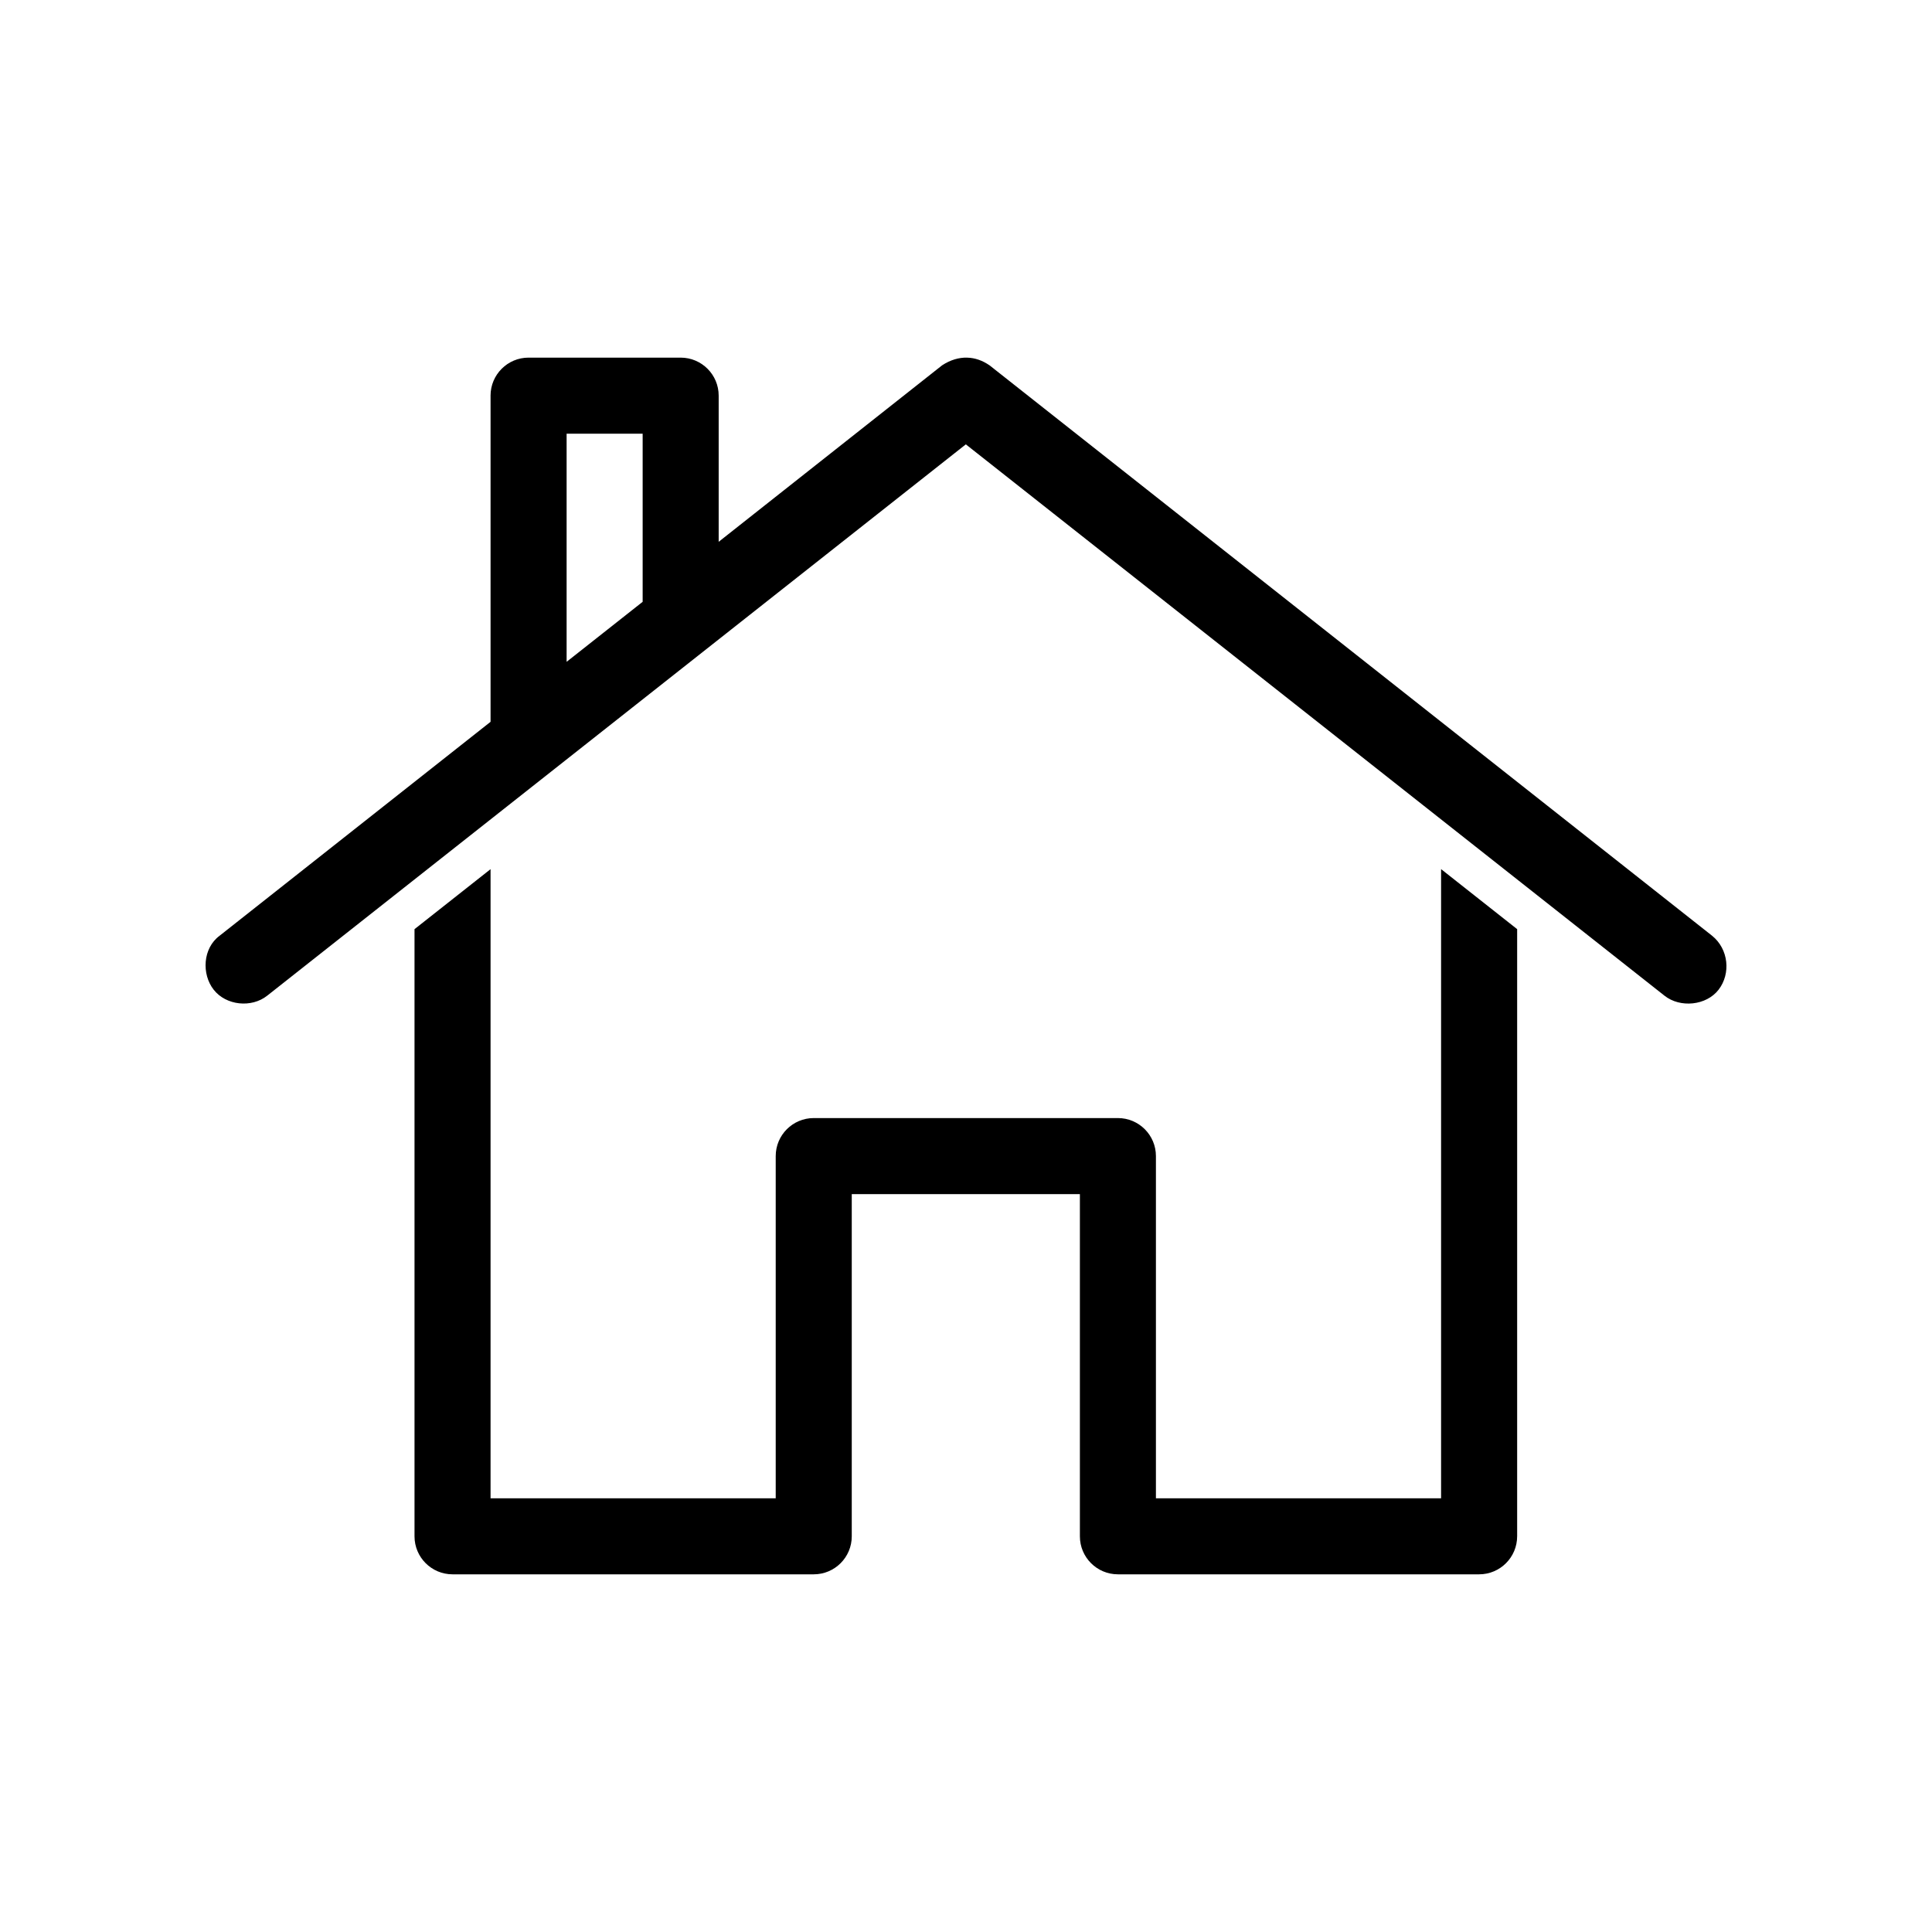 <?xml version="1.0" encoding="UTF-8"?>
<!-- Uploaded to: ICON Repo, www.iconrepo.com, Generator: ICON Repo Mixer Tools -->
<svg fill="#000000" width="800px" height="800px" version="1.1" viewBox="144 144 512 512" xmlns="http://www.w3.org/2000/svg">
 <path d="m400.27 238.78c2.113 0.047 4.086 0.746 5.984 2.047l191.45 151.14c4.406 3.539 5.031 10.066 1.73 14.328-3.25 4.199-10.164 4.875-14.328 1.574l-185.15-146.11-185.15 146.11c-4.164 3.301-10.887 2.602-14.168-1.574-3.258-4.144-2.906-11.027 1.574-14.328l71.793-56.68v-86.434h-0.004c0-5.566 4.512-10.078 10.074-10.078h40.305c5.566 0 10.078 4.512 10.078 10.078v38.73l59.199-46.762c2.242-1.477 4.5-2.09 6.613-2.047zm-85.961 20.152h-20.152v60.457l20.152-15.902zm211.6 115.4 20.152 15.902v160.9l-0.004 0.004c0 5.562-4.512 10.074-10.074 10.074h-95.723c-5.566 0-10.078-4.512-10.078-10.074v-90.688h-60.457v90.688c0 5.562-4.512 10.074-10.078 10.074h-95.723c-5.562 0-10.074-4.512-10.074-10.074v-160.9l20.152-15.902v166.73h75.57v-90.688c0-5.566 4.512-10.078 10.074-10.078h80.613c5.562 0 10.074 4.512 10.074 10.078v90.688h75.57v-166.73z"/>
</svg>